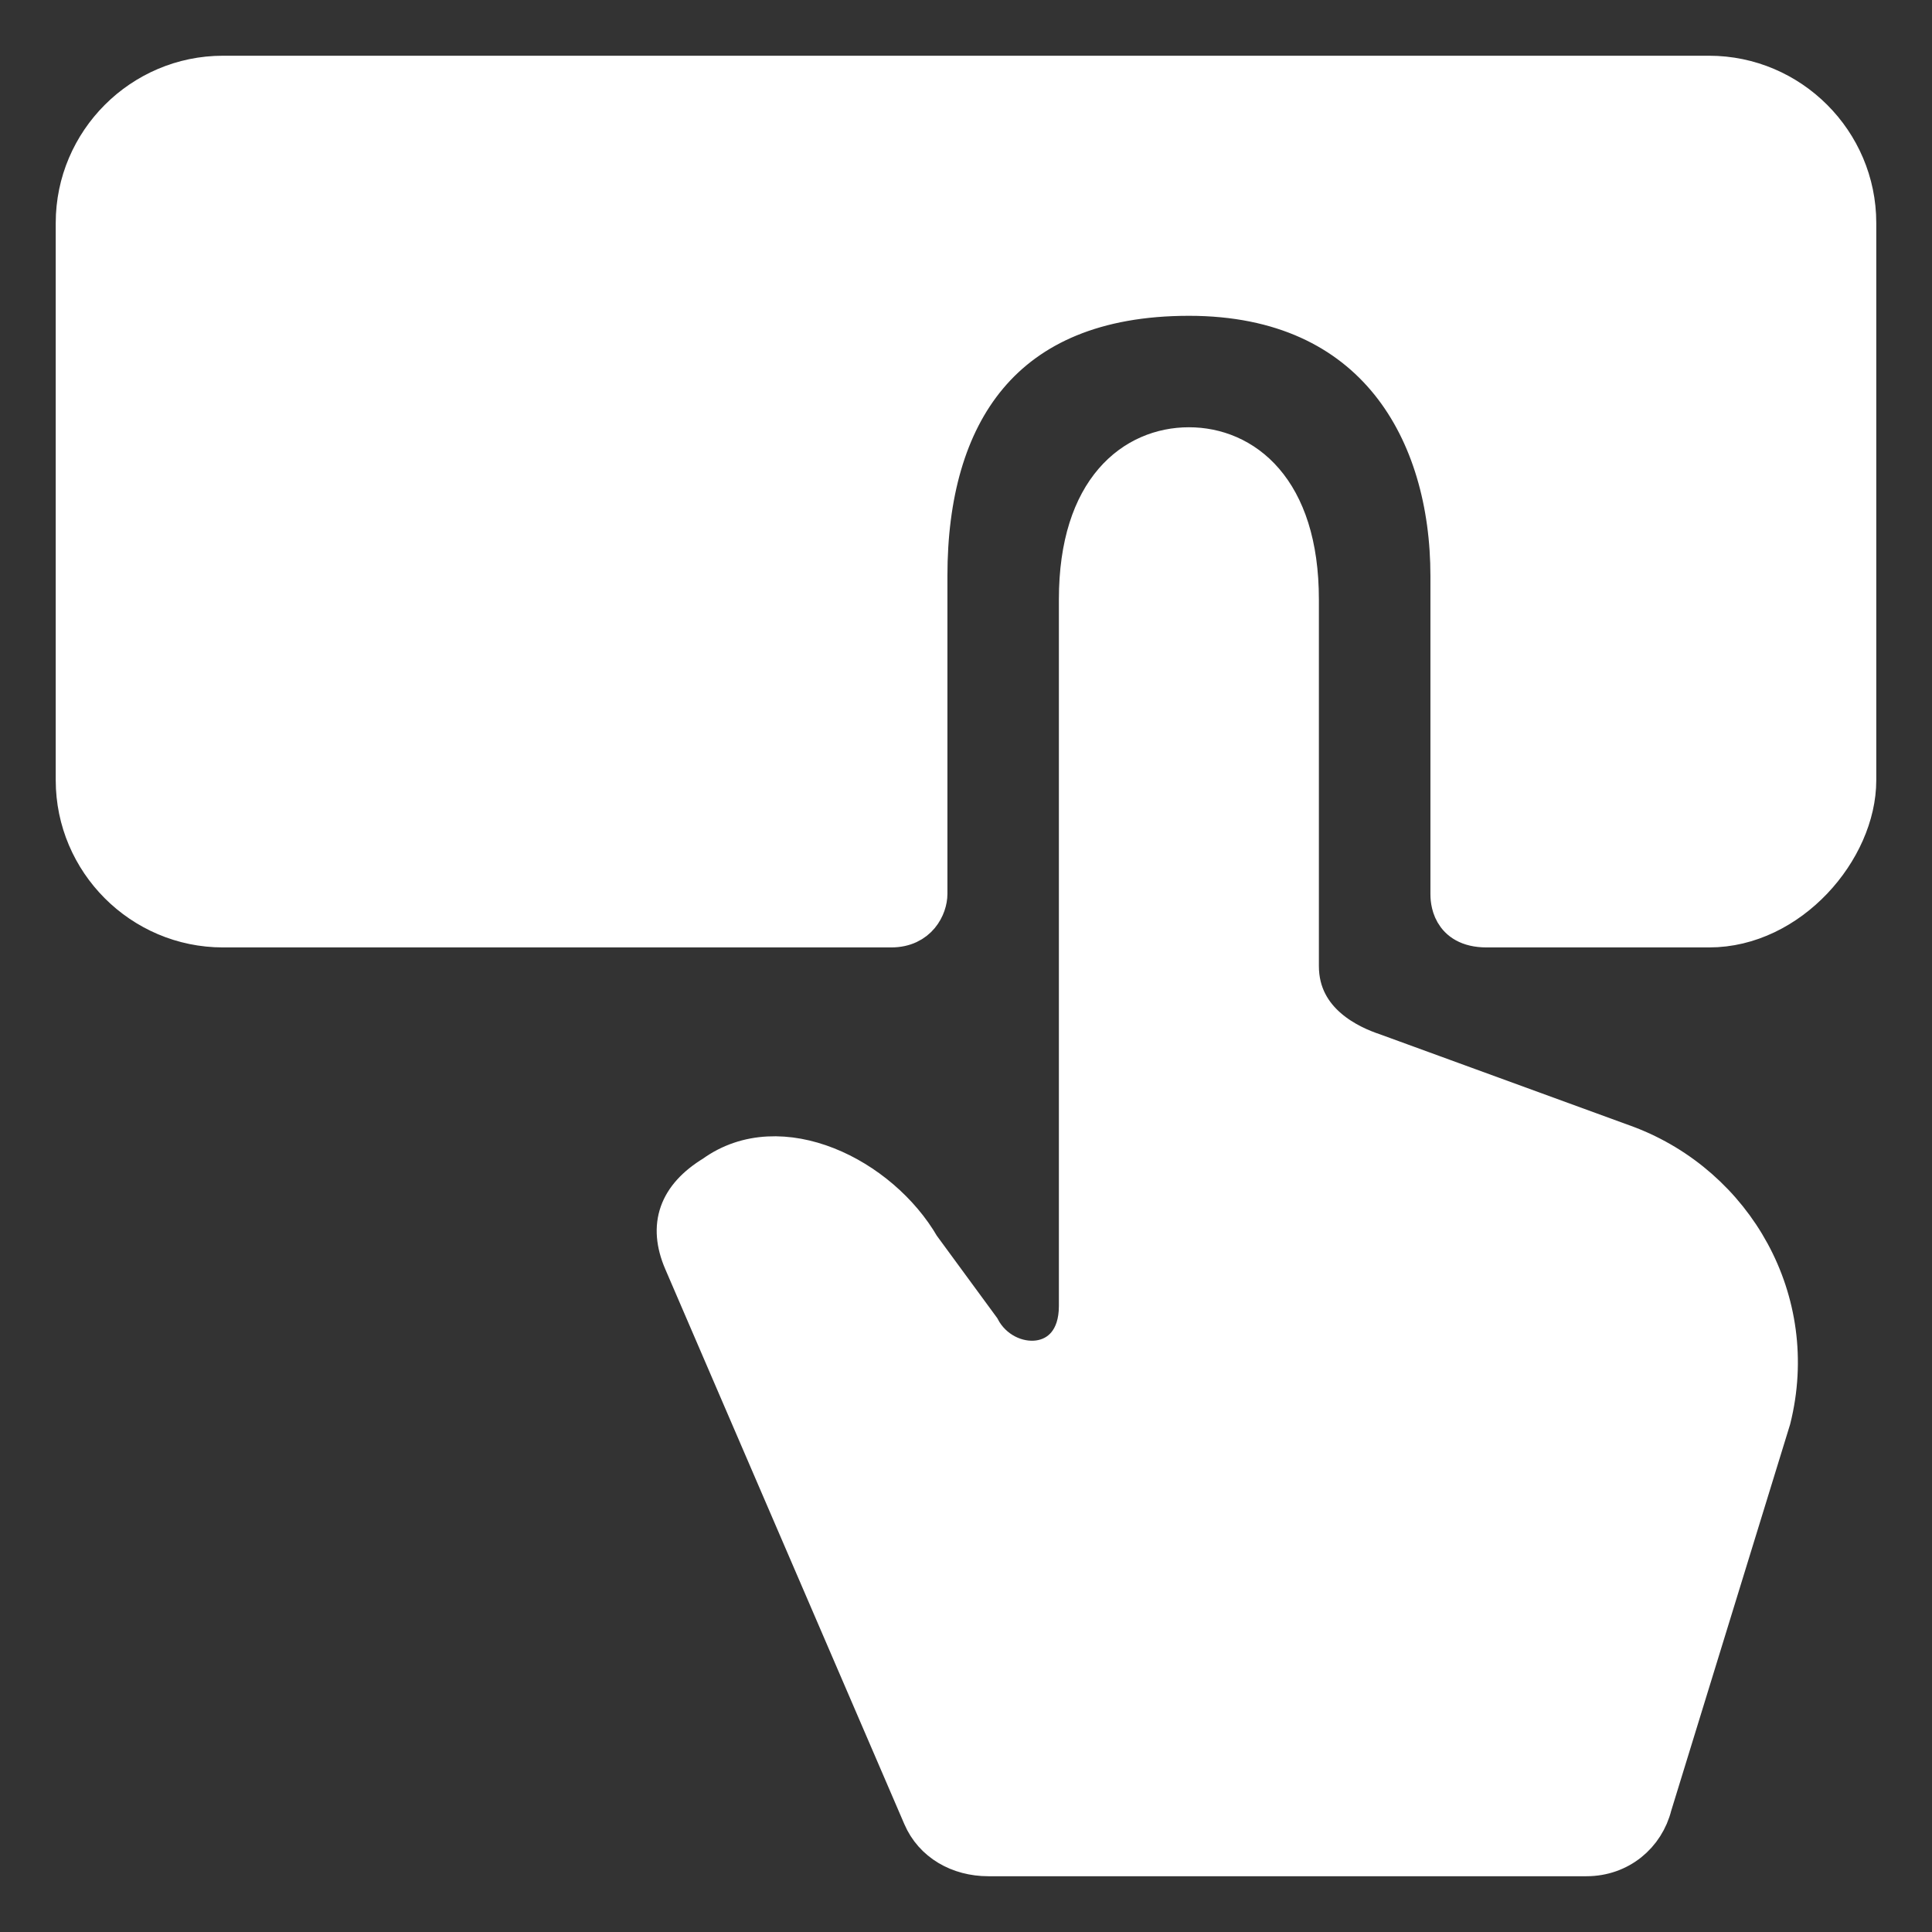 <?xml version="1.0" encoding="UTF-8"?> <svg xmlns="http://www.w3.org/2000/svg" fill="#ffffff" width="800px" height="800px" viewBox="0 0 52 52" stroke="#ffffff"><rect x="0" y="0" width="52" height="52" fill="#333333" stroke="none"/><g id="SVGRepo_bgCarrier" stroke-width="0"></g><g id="SVGRepo_tracerCarrier" stroke-linecap="round" stroke-linejoin="round"></g><g id="SVGRepo_iconCarrier"><path d="M31.998,12 C33.466,11.999 34.998,13.133 34.998,16.135 L34.998,16.135 L34.998,26 C34.998,27.513 36.378,28.111 36.978,28.311 L36.978,28.311 L43.8,30.8 C46.7,31.9 48.5,35 47.7,38.2 L47.7,38.2 L44.5,48.599 C44.3,49.4 43.6,49.999 42.7,49.999 L42.7,49.999 L26.6,49.999 C25.8,49.999 25.1,49.599 24.8,48.9 C20.932,39.919 18.787,34.94 18.365,33.961 C17.944,32.983 18.222,32.196 19.2,31.6 C21,30.3 23.7,31.64 24.8,33.54 L24.8,33.54 L26.416,35.743 C27.052,36.951 29,36.951 29,35.151 L29,35.151 L29,16.135 C29,13.133 30.53,12.001 31.998,12 Z M46,2 C48.2,2 50,3.8 50,6 L50,6 L50,21 C50,22.882 48.181,25.003 46,25 L46,25 L40.01,25 C39,25 39,24.188 39,24.059 L39,15.5 C39,11.655 37.019,8 32,8 C26.981,8 25,11.188 25,15.5 L25,15.5 L25,24.059 C25,24.408 24.735,25 23.988,25 L23.988,25 L6,25 C3.8,25 2,23.2 2,21 L2,21 L2,6 C2,3.8 3.8,2 6,2 L6,2 Z"></path></g></svg> 